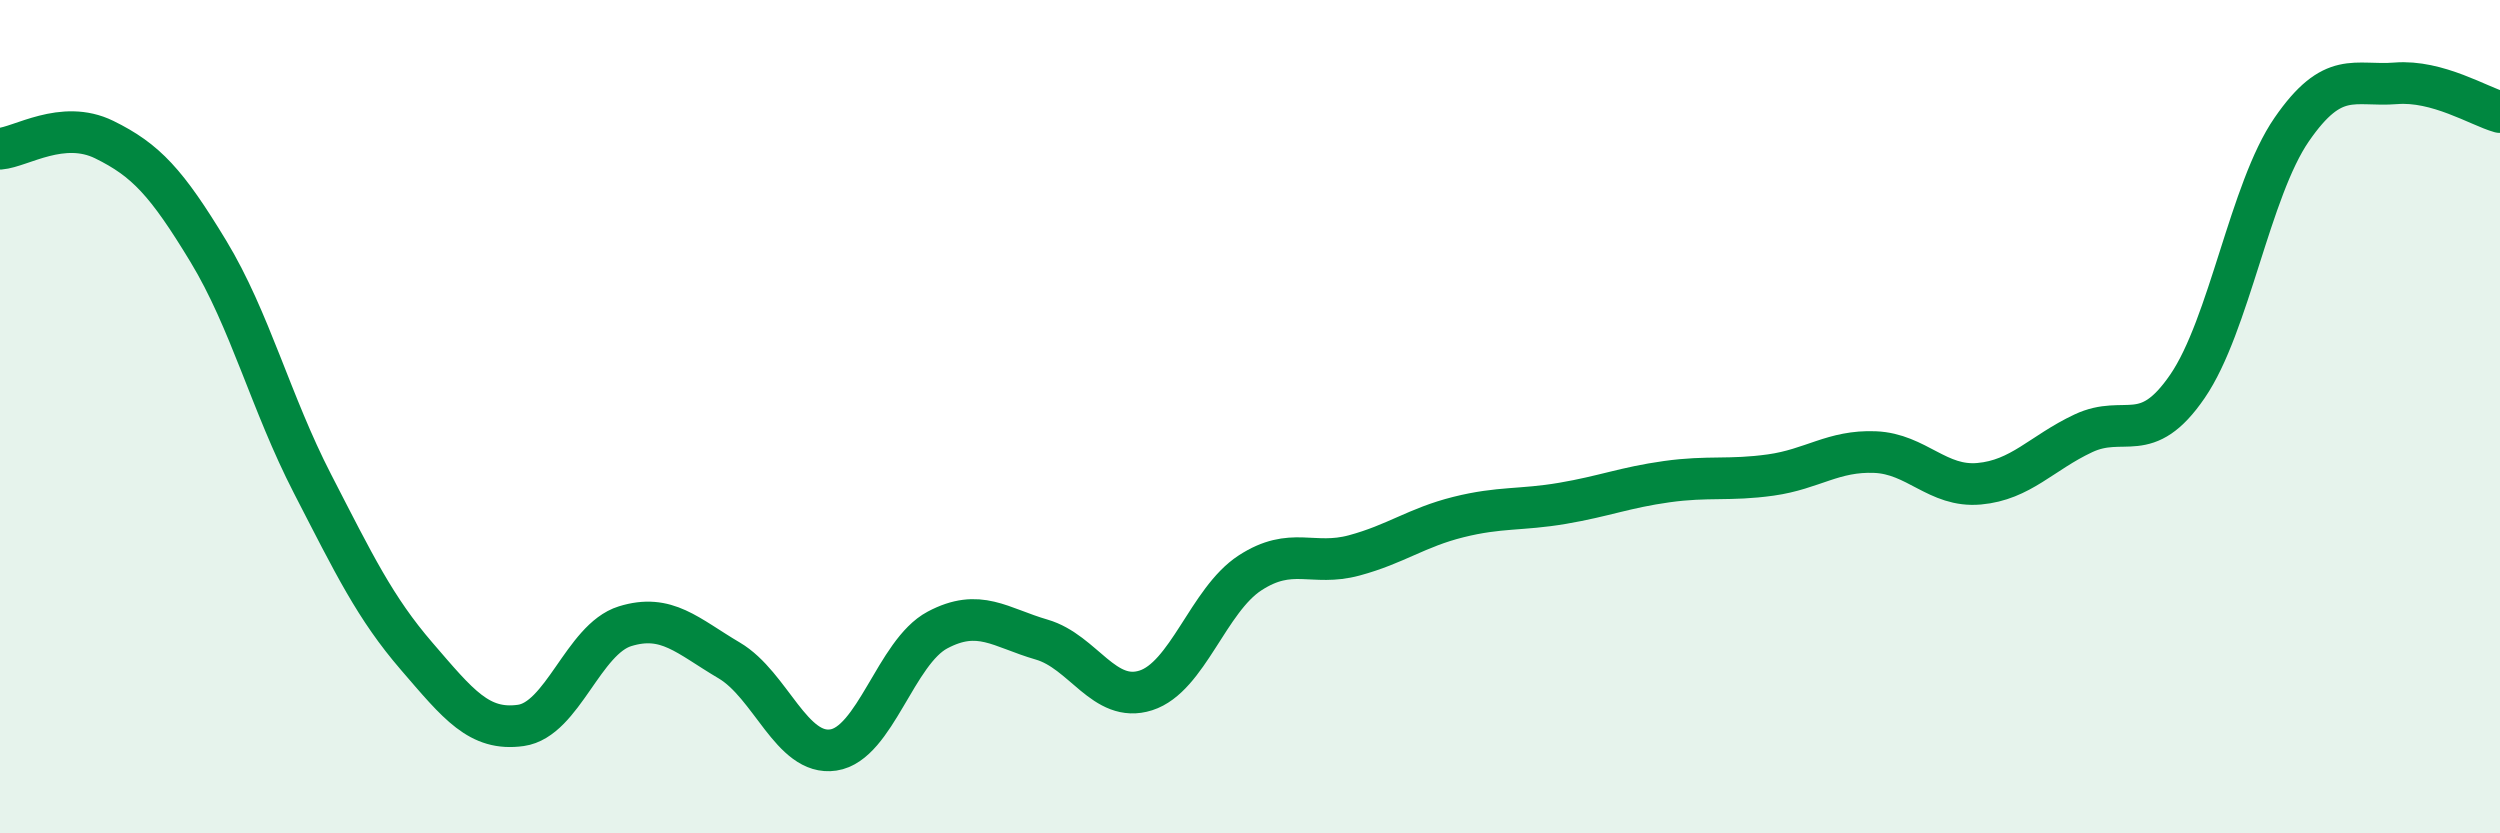 
    <svg width="60" height="20" viewBox="0 0 60 20" xmlns="http://www.w3.org/2000/svg">
      <path
        d="M 0,3.57 C 0.5,3.53 1.5,2.86 2.5,3.35 C 3.5,3.84 4,4.38 5,6.03 C 6,7.68 6.5,9.67 7.5,11.61 C 8.5,13.55 9,14.59 10,15.75 C 11,16.91 11.5,17.55 12.5,17.41 C 13.5,17.27 14,15.34 15,15.03 C 16,14.72 16.5,15.26 17.5,15.85 C 18.5,16.44 19,18.15 20,18 C 21,17.85 21.5,15.65 22.5,15.12 C 23.5,14.59 24,15.06 25,15.35 C 26,15.64 26.5,16.89 27.5,16.57 C 28.5,16.25 29,14.4 30,13.75 C 31,13.1 31.5,13.6 32.5,13.33 C 33.5,13.06 34,12.66 35,12.41 C 36,12.16 36.5,12.25 37.5,12.08 C 38.5,11.91 39,11.7 40,11.56 C 41,11.42 41.5,11.54 42.5,11.4 C 43.5,11.26 44,10.81 45,10.85 C 46,10.89 46.5,11.7 47.5,11.61 C 48.5,11.52 49,10.87 50,10.4 C 51,9.93 51.5,10.73 52.5,9.27 C 53.5,7.81 54,4.56 55,3.11 C 56,1.66 56.5,2.08 57.5,2 C 58.5,1.92 59.5,2.55 60,2.69L60 20L0 20Z"
        fill="#008740"
        opacity="0.1"
        stroke-linecap="round"
        stroke-linejoin="round"
      />
      <path
        d="M 0,3.57 C 0.5,3.53 1.5,2.86 2.5,3.35 C 3.5,3.84 4,4.38 5,6.03 C 6,7.68 6.5,9.67 7.5,11.61 C 8.5,13.55 9,14.59 10,15.75 C 11,16.91 11.5,17.55 12.5,17.41 C 13.5,17.27 14,15.34 15,15.03 C 16,14.72 16.5,15.26 17.5,15.85 C 18.5,16.44 19,18.15 20,18 C 21,17.85 21.5,15.65 22.5,15.12 C 23.5,14.59 24,15.06 25,15.35 C 26,15.64 26.5,16.89 27.5,16.57 C 28.5,16.25 29,14.4 30,13.75 C 31,13.1 31.5,13.6 32.5,13.33 C 33.5,13.06 34,12.66 35,12.41 C 36,12.16 36.5,12.25 37.5,12.08 C 38.5,11.91 39,11.7 40,11.56 C 41,11.42 41.5,11.54 42.5,11.4 C 43.5,11.26 44,10.81 45,10.85 C 46,10.89 46.5,11.7 47.5,11.61 C 48.5,11.52 49,10.87 50,10.4 C 51,9.93 51.5,10.73 52.5,9.27 C 53.5,7.81 54,4.56 55,3.11 C 56,1.66 56.5,2.08 57.5,2 C 58.5,1.92 59.5,2.55 60,2.69"
        stroke="#008740"
        stroke-width="1"
        fill="none"
        stroke-linecap="round"
        stroke-linejoin="round"
      />
    </svg>
  
